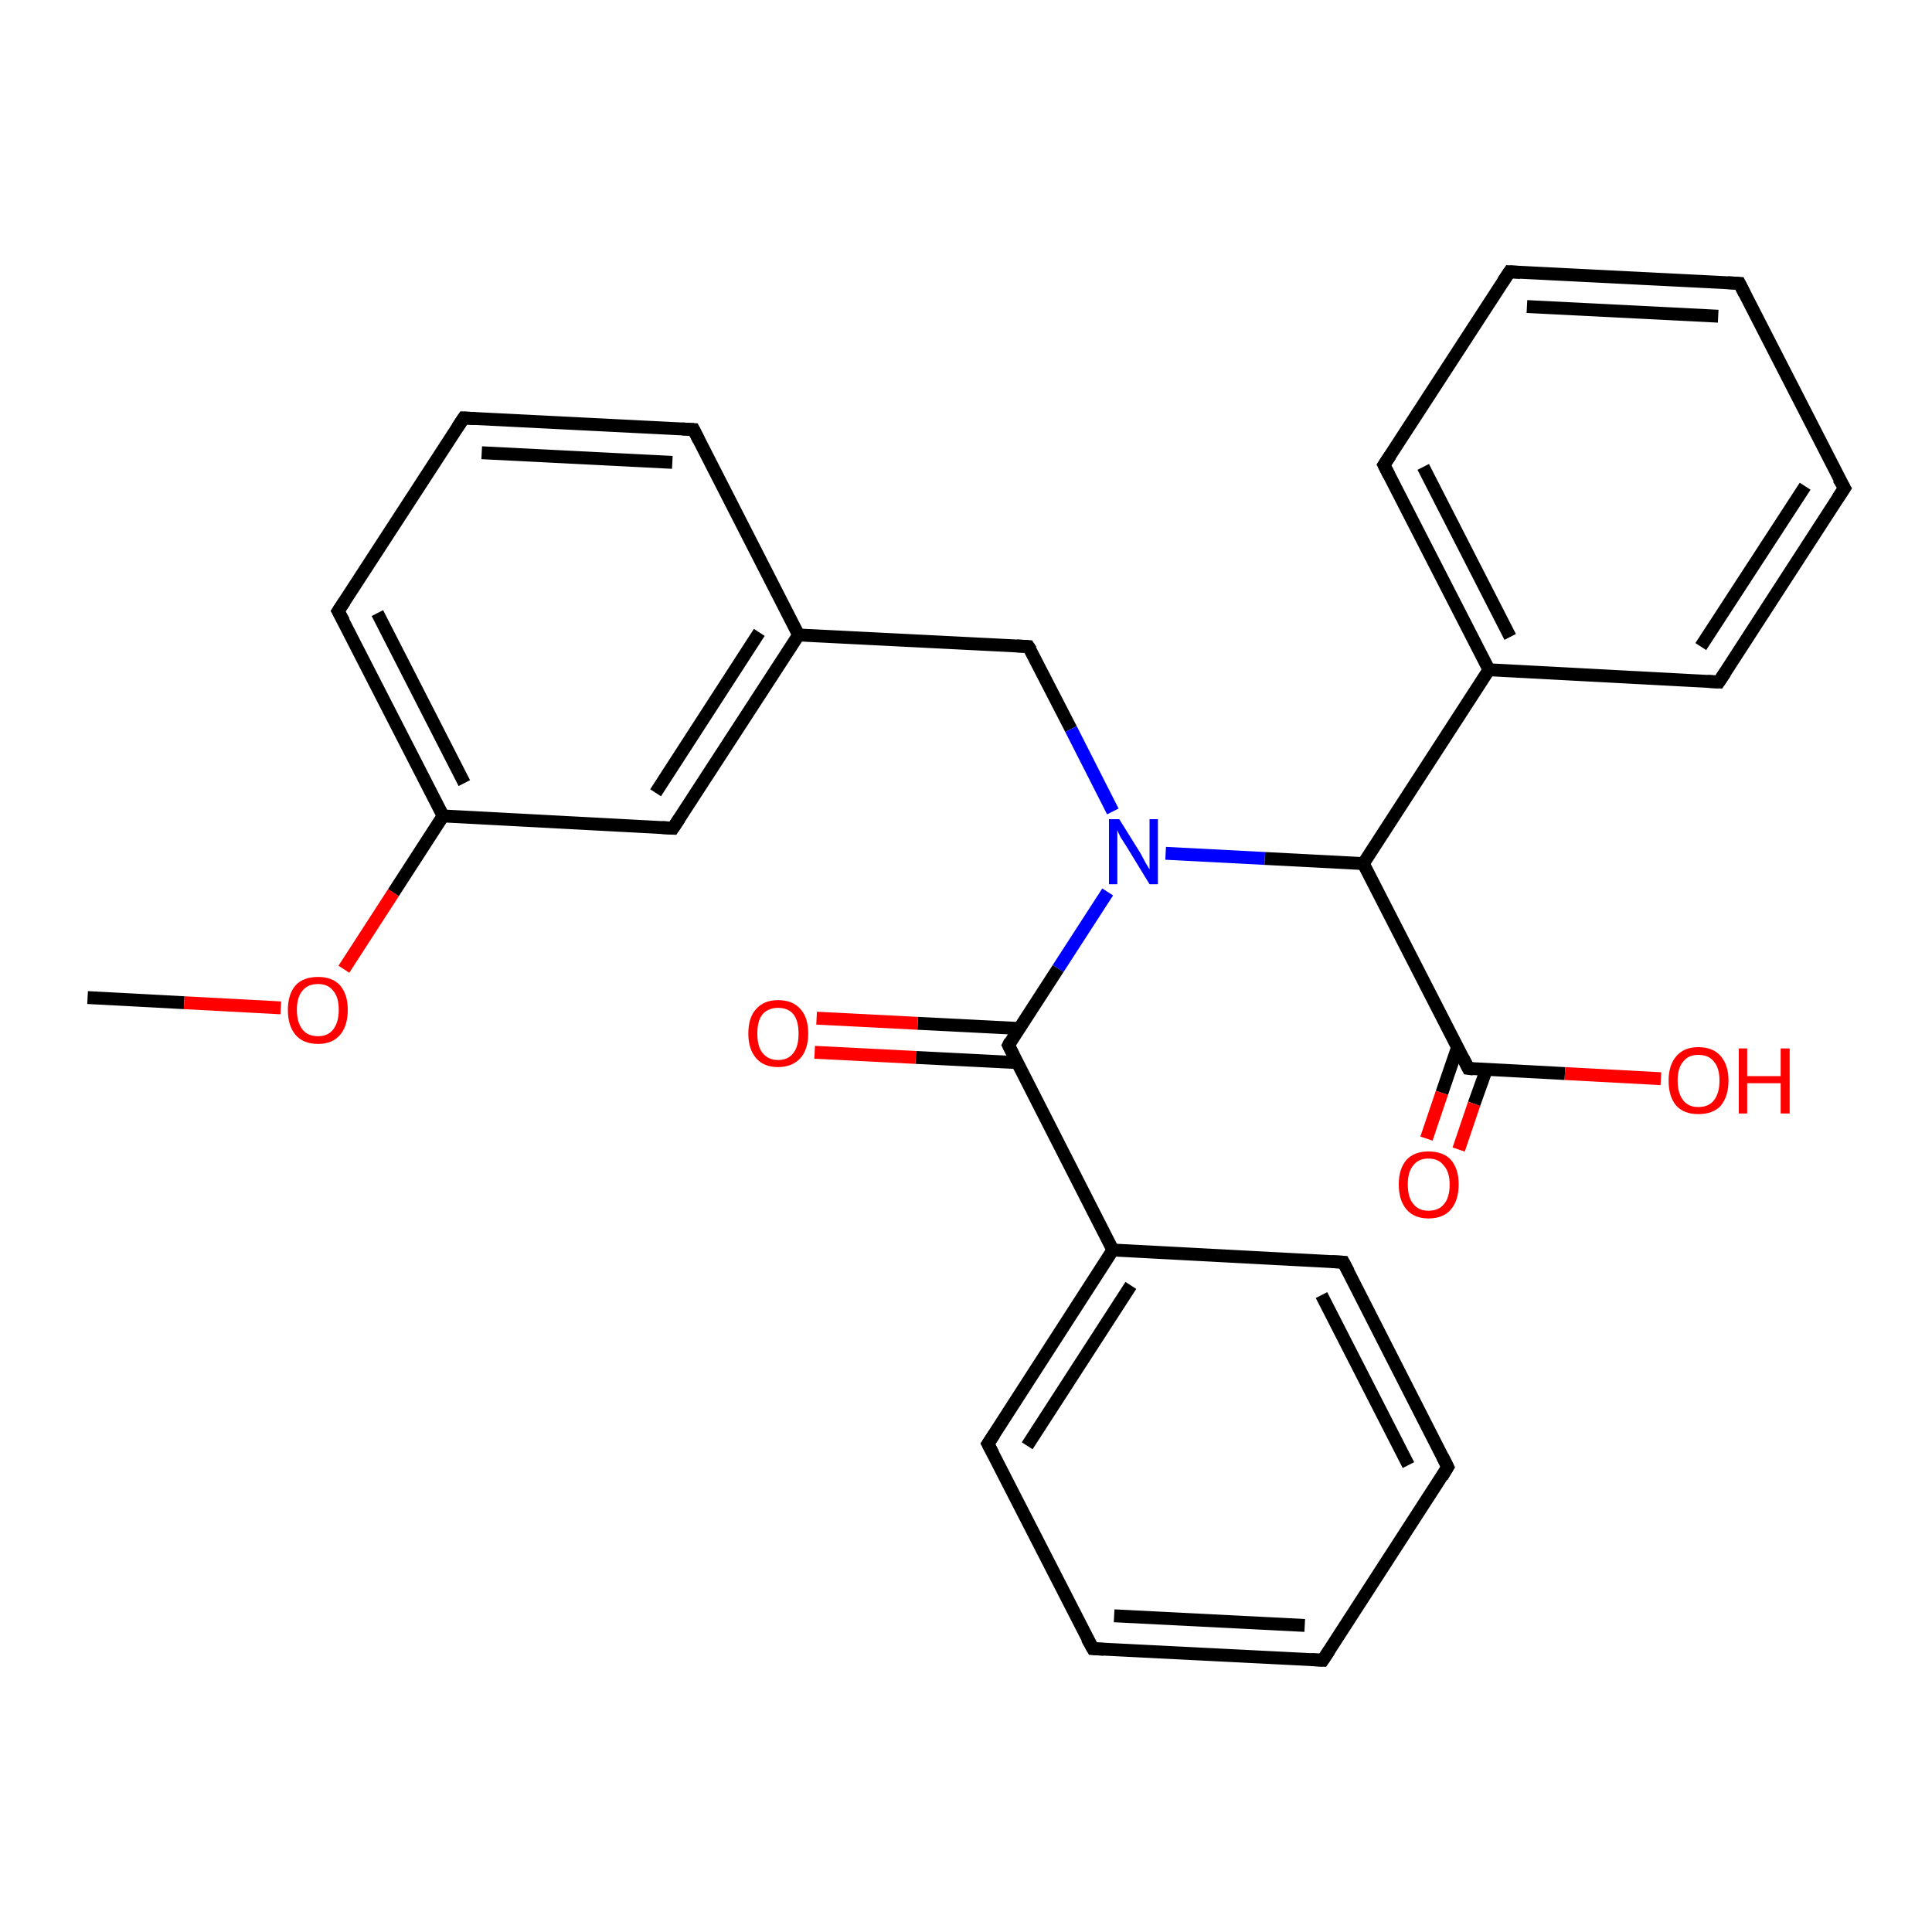 <?xml version='1.0' encoding='iso-8859-1'?>
<svg version='1.1' baseProfile='full'
              xmlns='http://www.w3.org/2000/svg'
                      xmlns:rdkit='http://www.rdkit.org/xml'
                      xmlns:xlink='http://www.w3.org/1999/xlink'
                  xml:space='preserve'
width='300px' height='300px' viewBox='0 0 300 300'>
<!-- END OF HEADER -->
<rect style='opacity:1.0;fill:#FFFFFF;stroke:none' width='300.0' height='300.0' x='0.0' y='0.0'> </rect>
<path class='bond-0 atom-0 atom-1' d='M 13.6,154.9 L 28.6,155.7' style='fill:none;fill-rule:evenodd;stroke:#000000;stroke-width:2.0px;stroke-linecap:butt;stroke-linejoin:miter;stroke-opacity:1' />
<path class='bond-0 atom-0 atom-1' d='M 28.6,155.7 L 43.6,156.5' style='fill:none;fill-rule:evenodd;stroke:#FF0000;stroke-width:2.0px;stroke-linecap:butt;stroke-linejoin:miter;stroke-opacity:1' />
<path class='bond-1 atom-1 atom-2' d='M 53.4,150.5 L 61.1,138.6' style='fill:none;fill-rule:evenodd;stroke:#FF0000;stroke-width:2.0px;stroke-linecap:butt;stroke-linejoin:miter;stroke-opacity:1' />
<path class='bond-1 atom-1 atom-2' d='M 61.1,138.6 L 68.8,126.7' style='fill:none;fill-rule:evenodd;stroke:#000000;stroke-width:2.0px;stroke-linecap:butt;stroke-linejoin:miter;stroke-opacity:1' />
<path class='bond-2 atom-2 atom-3' d='M 68.8,126.7 L 52.5,94.9' style='fill:none;fill-rule:evenodd;stroke:#000000;stroke-width:2.0px;stroke-linecap:butt;stroke-linejoin:miter;stroke-opacity:1' />
<path class='bond-2 atom-2 atom-3' d='M 72.1,121.6 L 58.6,95.2' style='fill:none;fill-rule:evenodd;stroke:#000000;stroke-width:2.0px;stroke-linecap:butt;stroke-linejoin:miter;stroke-opacity:1' />
<path class='bond-3 atom-3 atom-4' d='M 52.5,94.9 L 72.0,64.9' style='fill:none;fill-rule:evenodd;stroke:#000000;stroke-width:2.0px;stroke-linecap:butt;stroke-linejoin:miter;stroke-opacity:1' />
<path class='bond-4 atom-4 atom-5' d='M 72.0,64.9 L 107.7,66.7' style='fill:none;fill-rule:evenodd;stroke:#000000;stroke-width:2.0px;stroke-linecap:butt;stroke-linejoin:miter;stroke-opacity:1' />
<path class='bond-4 atom-4 atom-5' d='M 74.8,70.3 L 104.4,71.8' style='fill:none;fill-rule:evenodd;stroke:#000000;stroke-width:2.0px;stroke-linecap:butt;stroke-linejoin:miter;stroke-opacity:1' />
<path class='bond-5 atom-5 atom-6' d='M 107.7,66.7 L 124.0,98.6' style='fill:none;fill-rule:evenodd;stroke:#000000;stroke-width:2.0px;stroke-linecap:butt;stroke-linejoin:miter;stroke-opacity:1' />
<path class='bond-6 atom-6 atom-7' d='M 124.0,98.6 L 159.7,100.4' style='fill:none;fill-rule:evenodd;stroke:#000000;stroke-width:2.0px;stroke-linecap:butt;stroke-linejoin:miter;stroke-opacity:1' />
<path class='bond-7 atom-7 atom-8' d='M 159.7,100.4 L 166.3,113.2' style='fill:none;fill-rule:evenodd;stroke:#000000;stroke-width:2.0px;stroke-linecap:butt;stroke-linejoin:miter;stroke-opacity:1' />
<path class='bond-7 atom-7 atom-8' d='M 166.3,113.2 L 172.8,126.0' style='fill:none;fill-rule:evenodd;stroke:#0000FF;stroke-width:2.0px;stroke-linecap:butt;stroke-linejoin:miter;stroke-opacity:1' />
<path class='bond-8 atom-8 atom-9' d='M 181.0,132.5 L 196.4,133.3' style='fill:none;fill-rule:evenodd;stroke:#0000FF;stroke-width:2.0px;stroke-linecap:butt;stroke-linejoin:miter;stroke-opacity:1' />
<path class='bond-8 atom-8 atom-9' d='M 196.4,133.3 L 211.7,134.1' style='fill:none;fill-rule:evenodd;stroke:#000000;stroke-width:2.0px;stroke-linecap:butt;stroke-linejoin:miter;stroke-opacity:1' />
<path class='bond-9 atom-9 atom-10' d='M 211.7,134.1 L 228.0,165.9' style='fill:none;fill-rule:evenodd;stroke:#000000;stroke-width:2.0px;stroke-linecap:butt;stroke-linejoin:miter;stroke-opacity:1' />
<path class='bond-10 atom-10 atom-11' d='M 228.0,165.9 L 243.0,166.7' style='fill:none;fill-rule:evenodd;stroke:#000000;stroke-width:2.0px;stroke-linecap:butt;stroke-linejoin:miter;stroke-opacity:1' />
<path class='bond-10 atom-10 atom-11' d='M 243.0,166.7 L 257.9,167.5' style='fill:none;fill-rule:evenodd;stroke:#FF0000;stroke-width:2.0px;stroke-linecap:butt;stroke-linejoin:miter;stroke-opacity:1' />
<path class='bond-11 atom-10 atom-12' d='M 226.3,162.7 L 223.9,169.7' style='fill:none;fill-rule:evenodd;stroke:#000000;stroke-width:2.0px;stroke-linecap:butt;stroke-linejoin:miter;stroke-opacity:1' />
<path class='bond-11 atom-10 atom-12' d='M 223.9,169.7 L 221.5,176.8' style='fill:none;fill-rule:evenodd;stroke:#FF0000;stroke-width:2.0px;stroke-linecap:butt;stroke-linejoin:miter;stroke-opacity:1' />
<path class='bond-11 atom-10 atom-12' d='M 230.8,166.1 L 228.9,171.4' style='fill:none;fill-rule:evenodd;stroke:#000000;stroke-width:2.0px;stroke-linecap:butt;stroke-linejoin:miter;stroke-opacity:1' />
<path class='bond-11 atom-10 atom-12' d='M 228.9,171.4 L 226.5,178.5' style='fill:none;fill-rule:evenodd;stroke:#FF0000;stroke-width:2.0px;stroke-linecap:butt;stroke-linejoin:miter;stroke-opacity:1' />
<path class='bond-12 atom-9 atom-13' d='M 211.7,134.1 L 231.2,104.0' style='fill:none;fill-rule:evenodd;stroke:#000000;stroke-width:2.0px;stroke-linecap:butt;stroke-linejoin:miter;stroke-opacity:1' />
<path class='bond-13 atom-13 atom-14' d='M 231.2,104.0 L 214.9,72.2' style='fill:none;fill-rule:evenodd;stroke:#000000;stroke-width:2.0px;stroke-linecap:butt;stroke-linejoin:miter;stroke-opacity:1' />
<path class='bond-13 atom-13 atom-14' d='M 234.5,98.9 L 221.0,72.5' style='fill:none;fill-rule:evenodd;stroke:#000000;stroke-width:2.0px;stroke-linecap:butt;stroke-linejoin:miter;stroke-opacity:1' />
<path class='bond-14 atom-14 atom-15' d='M 214.9,72.2 L 234.4,42.2' style='fill:none;fill-rule:evenodd;stroke:#000000;stroke-width:2.0px;stroke-linecap:butt;stroke-linejoin:miter;stroke-opacity:1' />
<path class='bond-15 atom-15 atom-16' d='M 234.4,42.2 L 270.1,44.0' style='fill:none;fill-rule:evenodd;stroke:#000000;stroke-width:2.0px;stroke-linecap:butt;stroke-linejoin:miter;stroke-opacity:1' />
<path class='bond-15 atom-15 atom-16' d='M 237.1,47.6 L 266.8,49.1' style='fill:none;fill-rule:evenodd;stroke:#000000;stroke-width:2.0px;stroke-linecap:butt;stroke-linejoin:miter;stroke-opacity:1' />
<path class='bond-16 atom-16 atom-17' d='M 270.1,44.0 L 286.4,75.8' style='fill:none;fill-rule:evenodd;stroke:#000000;stroke-width:2.0px;stroke-linecap:butt;stroke-linejoin:miter;stroke-opacity:1' />
<path class='bond-17 atom-17 atom-18' d='M 286.4,75.8 L 266.9,105.9' style='fill:none;fill-rule:evenodd;stroke:#000000;stroke-width:2.0px;stroke-linecap:butt;stroke-linejoin:miter;stroke-opacity:1' />
<path class='bond-17 atom-17 atom-18' d='M 280.3,75.5 L 264.1,100.4' style='fill:none;fill-rule:evenodd;stroke:#000000;stroke-width:2.0px;stroke-linecap:butt;stroke-linejoin:miter;stroke-opacity:1' />
<path class='bond-18 atom-8 atom-19' d='M 172.0,138.5 L 164.3,150.4' style='fill:none;fill-rule:evenodd;stroke:#0000FF;stroke-width:2.0px;stroke-linecap:butt;stroke-linejoin:miter;stroke-opacity:1' />
<path class='bond-18 atom-8 atom-19' d='M 164.3,150.4 L 156.6,162.3' style='fill:none;fill-rule:evenodd;stroke:#000000;stroke-width:2.0px;stroke-linecap:butt;stroke-linejoin:miter;stroke-opacity:1' />
<path class='bond-19 atom-19 atom-20' d='M 158.2,159.7 L 142.5,158.9' style='fill:none;fill-rule:evenodd;stroke:#000000;stroke-width:2.0px;stroke-linecap:butt;stroke-linejoin:miter;stroke-opacity:1' />
<path class='bond-19 atom-19 atom-20' d='M 142.5,158.9 L 126.8,158.1' style='fill:none;fill-rule:evenodd;stroke:#FF0000;stroke-width:2.0px;stroke-linecap:butt;stroke-linejoin:miter;stroke-opacity:1' />
<path class='bond-19 atom-19 atom-20' d='M 157.9,165.0 L 142.2,164.2' style='fill:none;fill-rule:evenodd;stroke:#000000;stroke-width:2.0px;stroke-linecap:butt;stroke-linejoin:miter;stroke-opacity:1' />
<path class='bond-19 atom-19 atom-20' d='M 142.2,164.2 L 126.5,163.4' style='fill:none;fill-rule:evenodd;stroke:#FF0000;stroke-width:2.0px;stroke-linecap:butt;stroke-linejoin:miter;stroke-opacity:1' />
<path class='bond-20 atom-19 atom-21' d='M 156.6,162.3 L 172.8,194.1' style='fill:none;fill-rule:evenodd;stroke:#000000;stroke-width:2.0px;stroke-linecap:butt;stroke-linejoin:miter;stroke-opacity:1' />
<path class='bond-21 atom-21 atom-22' d='M 172.8,194.1 L 153.4,224.2' style='fill:none;fill-rule:evenodd;stroke:#000000;stroke-width:2.0px;stroke-linecap:butt;stroke-linejoin:miter;stroke-opacity:1' />
<path class='bond-21 atom-21 atom-22' d='M 175.6,199.6 L 159.5,224.5' style='fill:none;fill-rule:evenodd;stroke:#000000;stroke-width:2.0px;stroke-linecap:butt;stroke-linejoin:miter;stroke-opacity:1' />
<path class='bond-22 atom-22 atom-23' d='M 153.4,224.2 L 169.7,256.0' style='fill:none;fill-rule:evenodd;stroke:#000000;stroke-width:2.0px;stroke-linecap:butt;stroke-linejoin:miter;stroke-opacity:1' />
<path class='bond-23 atom-23 atom-24' d='M 169.7,256.0 L 205.4,257.8' style='fill:none;fill-rule:evenodd;stroke:#000000;stroke-width:2.0px;stroke-linecap:butt;stroke-linejoin:miter;stroke-opacity:1' />
<path class='bond-23 atom-23 atom-24' d='M 173.0,250.9 L 202.6,252.4' style='fill:none;fill-rule:evenodd;stroke:#000000;stroke-width:2.0px;stroke-linecap:butt;stroke-linejoin:miter;stroke-opacity:1' />
<path class='bond-24 atom-24 atom-25' d='M 205.4,257.8 L 224.8,227.8' style='fill:none;fill-rule:evenodd;stroke:#000000;stroke-width:2.0px;stroke-linecap:butt;stroke-linejoin:miter;stroke-opacity:1' />
<path class='bond-25 atom-25 atom-26' d='M 224.8,227.8 L 208.6,196.0' style='fill:none;fill-rule:evenodd;stroke:#000000;stroke-width:2.0px;stroke-linecap:butt;stroke-linejoin:miter;stroke-opacity:1' />
<path class='bond-25 atom-25 atom-26' d='M 218.7,227.5 L 205.2,201.1' style='fill:none;fill-rule:evenodd;stroke:#000000;stroke-width:2.0px;stroke-linecap:butt;stroke-linejoin:miter;stroke-opacity:1' />
<path class='bond-26 atom-6 atom-27' d='M 124.0,98.6 L 104.5,128.6' style='fill:none;fill-rule:evenodd;stroke:#000000;stroke-width:2.0px;stroke-linecap:butt;stroke-linejoin:miter;stroke-opacity:1' />
<path class='bond-26 atom-6 atom-27' d='M 117.9,98.2 L 101.8,123.1' style='fill:none;fill-rule:evenodd;stroke:#000000;stroke-width:2.0px;stroke-linecap:butt;stroke-linejoin:miter;stroke-opacity:1' />
<path class='bond-27 atom-27 atom-2' d='M 104.5,128.6 L 68.8,126.7' style='fill:none;fill-rule:evenodd;stroke:#000000;stroke-width:2.0px;stroke-linecap:butt;stroke-linejoin:miter;stroke-opacity:1' />
<path class='bond-28 atom-18 atom-13' d='M 266.9,105.9 L 231.2,104.0' style='fill:none;fill-rule:evenodd;stroke:#000000;stroke-width:2.0px;stroke-linecap:butt;stroke-linejoin:miter;stroke-opacity:1' />
<path class='bond-29 atom-26 atom-21' d='M 208.6,196.0 L 172.8,194.1' style='fill:none;fill-rule:evenodd;stroke:#000000;stroke-width:2.0px;stroke-linecap:butt;stroke-linejoin:miter;stroke-opacity:1' />
<path d='M 53.4,96.5 L 52.5,94.9 L 53.5,93.4' style='fill:none;stroke:#000000;stroke-width:2.0px;stroke-linecap:butt;stroke-linejoin:miter;stroke-opacity:1;' />
<path d='M 71.0,66.4 L 72.0,64.9 L 73.8,65.0' style='fill:none;stroke:#000000;stroke-width:2.0px;stroke-linecap:butt;stroke-linejoin:miter;stroke-opacity:1;' />
<path d='M 105.9,66.6 L 107.7,66.7 L 108.5,68.3' style='fill:none;stroke:#000000;stroke-width:2.0px;stroke-linecap:butt;stroke-linejoin:miter;stroke-opacity:1;' />
<path d='M 157.9,100.3 L 159.7,100.4 L 160.1,101.0' style='fill:none;stroke:#000000;stroke-width:2.0px;stroke-linecap:butt;stroke-linejoin:miter;stroke-opacity:1;' />
<path d='M 227.2,164.3 L 228.0,165.9 L 228.8,166.0' style='fill:none;stroke:#000000;stroke-width:2.0px;stroke-linecap:butt;stroke-linejoin:miter;stroke-opacity:1;' />
<path d='M 215.7,73.8 L 214.9,72.2 L 215.9,70.7' style='fill:none;stroke:#000000;stroke-width:2.0px;stroke-linecap:butt;stroke-linejoin:miter;stroke-opacity:1;' />
<path d='M 233.4,43.7 L 234.4,42.2 L 236.1,42.3' style='fill:none;stroke:#000000;stroke-width:2.0px;stroke-linecap:butt;stroke-linejoin:miter;stroke-opacity:1;' />
<path d='M 268.3,43.9 L 270.1,44.0 L 270.9,45.6' style='fill:none;stroke:#000000;stroke-width:2.0px;stroke-linecap:butt;stroke-linejoin:miter;stroke-opacity:1;' />
<path d='M 285.5,74.3 L 286.4,75.8 L 285.4,77.3' style='fill:none;stroke:#000000;stroke-width:2.0px;stroke-linecap:butt;stroke-linejoin:miter;stroke-opacity:1;' />
<path d='M 267.9,104.4 L 266.9,105.9 L 265.1,105.8' style='fill:none;stroke:#000000;stroke-width:2.0px;stroke-linecap:butt;stroke-linejoin:miter;stroke-opacity:1;' />
<path d='M 156.9,161.7 L 156.6,162.3 L 157.4,163.9' style='fill:none;stroke:#000000;stroke-width:2.0px;stroke-linecap:butt;stroke-linejoin:miter;stroke-opacity:1;' />
<path d='M 154.4,222.7 L 153.4,224.2 L 154.2,225.7' style='fill:none;stroke:#000000;stroke-width:2.0px;stroke-linecap:butt;stroke-linejoin:miter;stroke-opacity:1;' />
<path d='M 168.8,254.4 L 169.7,256.0 L 171.4,256.1' style='fill:none;stroke:#000000;stroke-width:2.0px;stroke-linecap:butt;stroke-linejoin:miter;stroke-opacity:1;' />
<path d='M 203.6,257.7 L 205.4,257.8 L 206.4,256.3' style='fill:none;stroke:#000000;stroke-width:2.0px;stroke-linecap:butt;stroke-linejoin:miter;stroke-opacity:1;' />
<path d='M 223.9,229.3 L 224.8,227.8 L 224.0,226.2' style='fill:none;stroke:#000000;stroke-width:2.0px;stroke-linecap:butt;stroke-linejoin:miter;stroke-opacity:1;' />
<path d='M 209.4,197.5 L 208.6,196.0 L 206.8,195.9' style='fill:none;stroke:#000000;stroke-width:2.0px;stroke-linecap:butt;stroke-linejoin:miter;stroke-opacity:1;' />
<path d='M 105.5,127.1 L 104.5,128.6 L 102.8,128.5' style='fill:none;stroke:#000000;stroke-width:2.0px;stroke-linecap:butt;stroke-linejoin:miter;stroke-opacity:1;' />
<path class='atom-1' d='M 44.7 156.8
Q 44.7 154.4, 45.9 153.0
Q 47.1 151.7, 49.4 151.7
Q 51.6 151.7, 52.8 153.0
Q 54.0 154.4, 54.0 156.8
Q 54.0 159.3, 52.8 160.7
Q 51.6 162.1, 49.4 162.1
Q 47.1 162.1, 45.9 160.7
Q 44.7 159.3, 44.7 156.8
M 49.4 160.9
Q 50.9 160.9, 51.7 159.9
Q 52.6 158.8, 52.6 156.8
Q 52.6 154.8, 51.7 153.8
Q 50.9 152.8, 49.4 152.8
Q 47.8 152.8, 47.0 153.8
Q 46.1 154.8, 46.1 156.8
Q 46.1 158.8, 47.0 159.9
Q 47.8 160.9, 49.4 160.9
' fill='#FF0000'/>
<path class='atom-8' d='M 173.8 127.2
L 177.1 132.5
Q 177.4 133.1, 177.9 134.0
Q 178.5 135.0, 178.5 135.0
L 178.5 127.2
L 179.8 127.2
L 179.8 137.3
L 178.5 137.3
L 174.9 131.4
Q 174.5 130.8, 174.0 130.0
Q 173.6 129.2, 173.5 128.9
L 173.5 137.3
L 172.2 137.3
L 172.2 127.2
L 173.8 127.2
' fill='#0000FF'/>
<path class='atom-11' d='M 259.1 167.8
Q 259.1 165.4, 260.3 164.0
Q 261.5 162.6, 263.7 162.6
Q 266.0 162.6, 267.2 164.0
Q 268.4 165.4, 268.4 167.8
Q 268.4 170.2, 267.2 171.7
Q 266.0 173.0, 263.7 173.0
Q 261.5 173.0, 260.3 171.7
Q 259.1 170.3, 259.1 167.8
M 263.7 171.9
Q 265.3 171.9, 266.1 170.9
Q 267.0 169.8, 267.0 167.8
Q 267.0 165.8, 266.1 164.8
Q 265.3 163.8, 263.7 163.8
Q 262.2 163.8, 261.4 164.8
Q 260.5 165.8, 260.5 167.8
Q 260.5 169.8, 261.4 170.9
Q 262.2 171.9, 263.7 171.9
' fill='#FF0000'/>
<path class='atom-11' d='M 270.0 162.8
L 271.3 162.8
L 271.3 167.1
L 276.5 167.1
L 276.5 162.8
L 277.9 162.8
L 277.9 172.9
L 276.5 172.9
L 276.5 168.2
L 271.3 168.2
L 271.3 172.9
L 270.0 172.9
L 270.0 162.8
' fill='#FF0000'/>
<path class='atom-12' d='M 217.2 183.9
Q 217.2 181.5, 218.4 180.1
Q 219.6 178.8, 221.8 178.8
Q 224.1 178.8, 225.3 180.1
Q 226.5 181.5, 226.5 183.9
Q 226.5 186.4, 225.3 187.8
Q 224.1 189.2, 221.8 189.2
Q 219.6 189.2, 218.4 187.8
Q 217.2 186.4, 217.2 183.9
M 221.8 188.0
Q 223.4 188.0, 224.2 187.0
Q 225.1 186.0, 225.1 183.9
Q 225.1 182.0, 224.2 181.0
Q 223.4 179.9, 221.8 179.9
Q 220.3 179.9, 219.5 180.9
Q 218.6 181.9, 218.6 183.9
Q 218.6 186.0, 219.5 187.0
Q 220.3 188.0, 221.8 188.0
' fill='#FF0000'/>
<path class='atom-20' d='M 116.2 160.5
Q 116.2 158.0, 117.4 156.7
Q 118.6 155.3, 120.8 155.3
Q 123.1 155.3, 124.3 156.7
Q 125.5 158.0, 125.5 160.5
Q 125.5 162.9, 124.3 164.3
Q 123.0 165.7, 120.8 165.7
Q 118.6 165.7, 117.4 164.3
Q 116.2 162.9, 116.2 160.5
M 120.8 164.6
Q 122.4 164.6, 123.2 163.5
Q 124.0 162.5, 124.0 160.5
Q 124.0 158.5, 123.2 157.5
Q 122.4 156.5, 120.8 156.5
Q 119.3 156.5, 118.4 157.5
Q 117.6 158.5, 117.6 160.5
Q 117.6 162.5, 118.4 163.5
Q 119.3 164.6, 120.8 164.6
' fill='#FF0000'/>
</svg>
